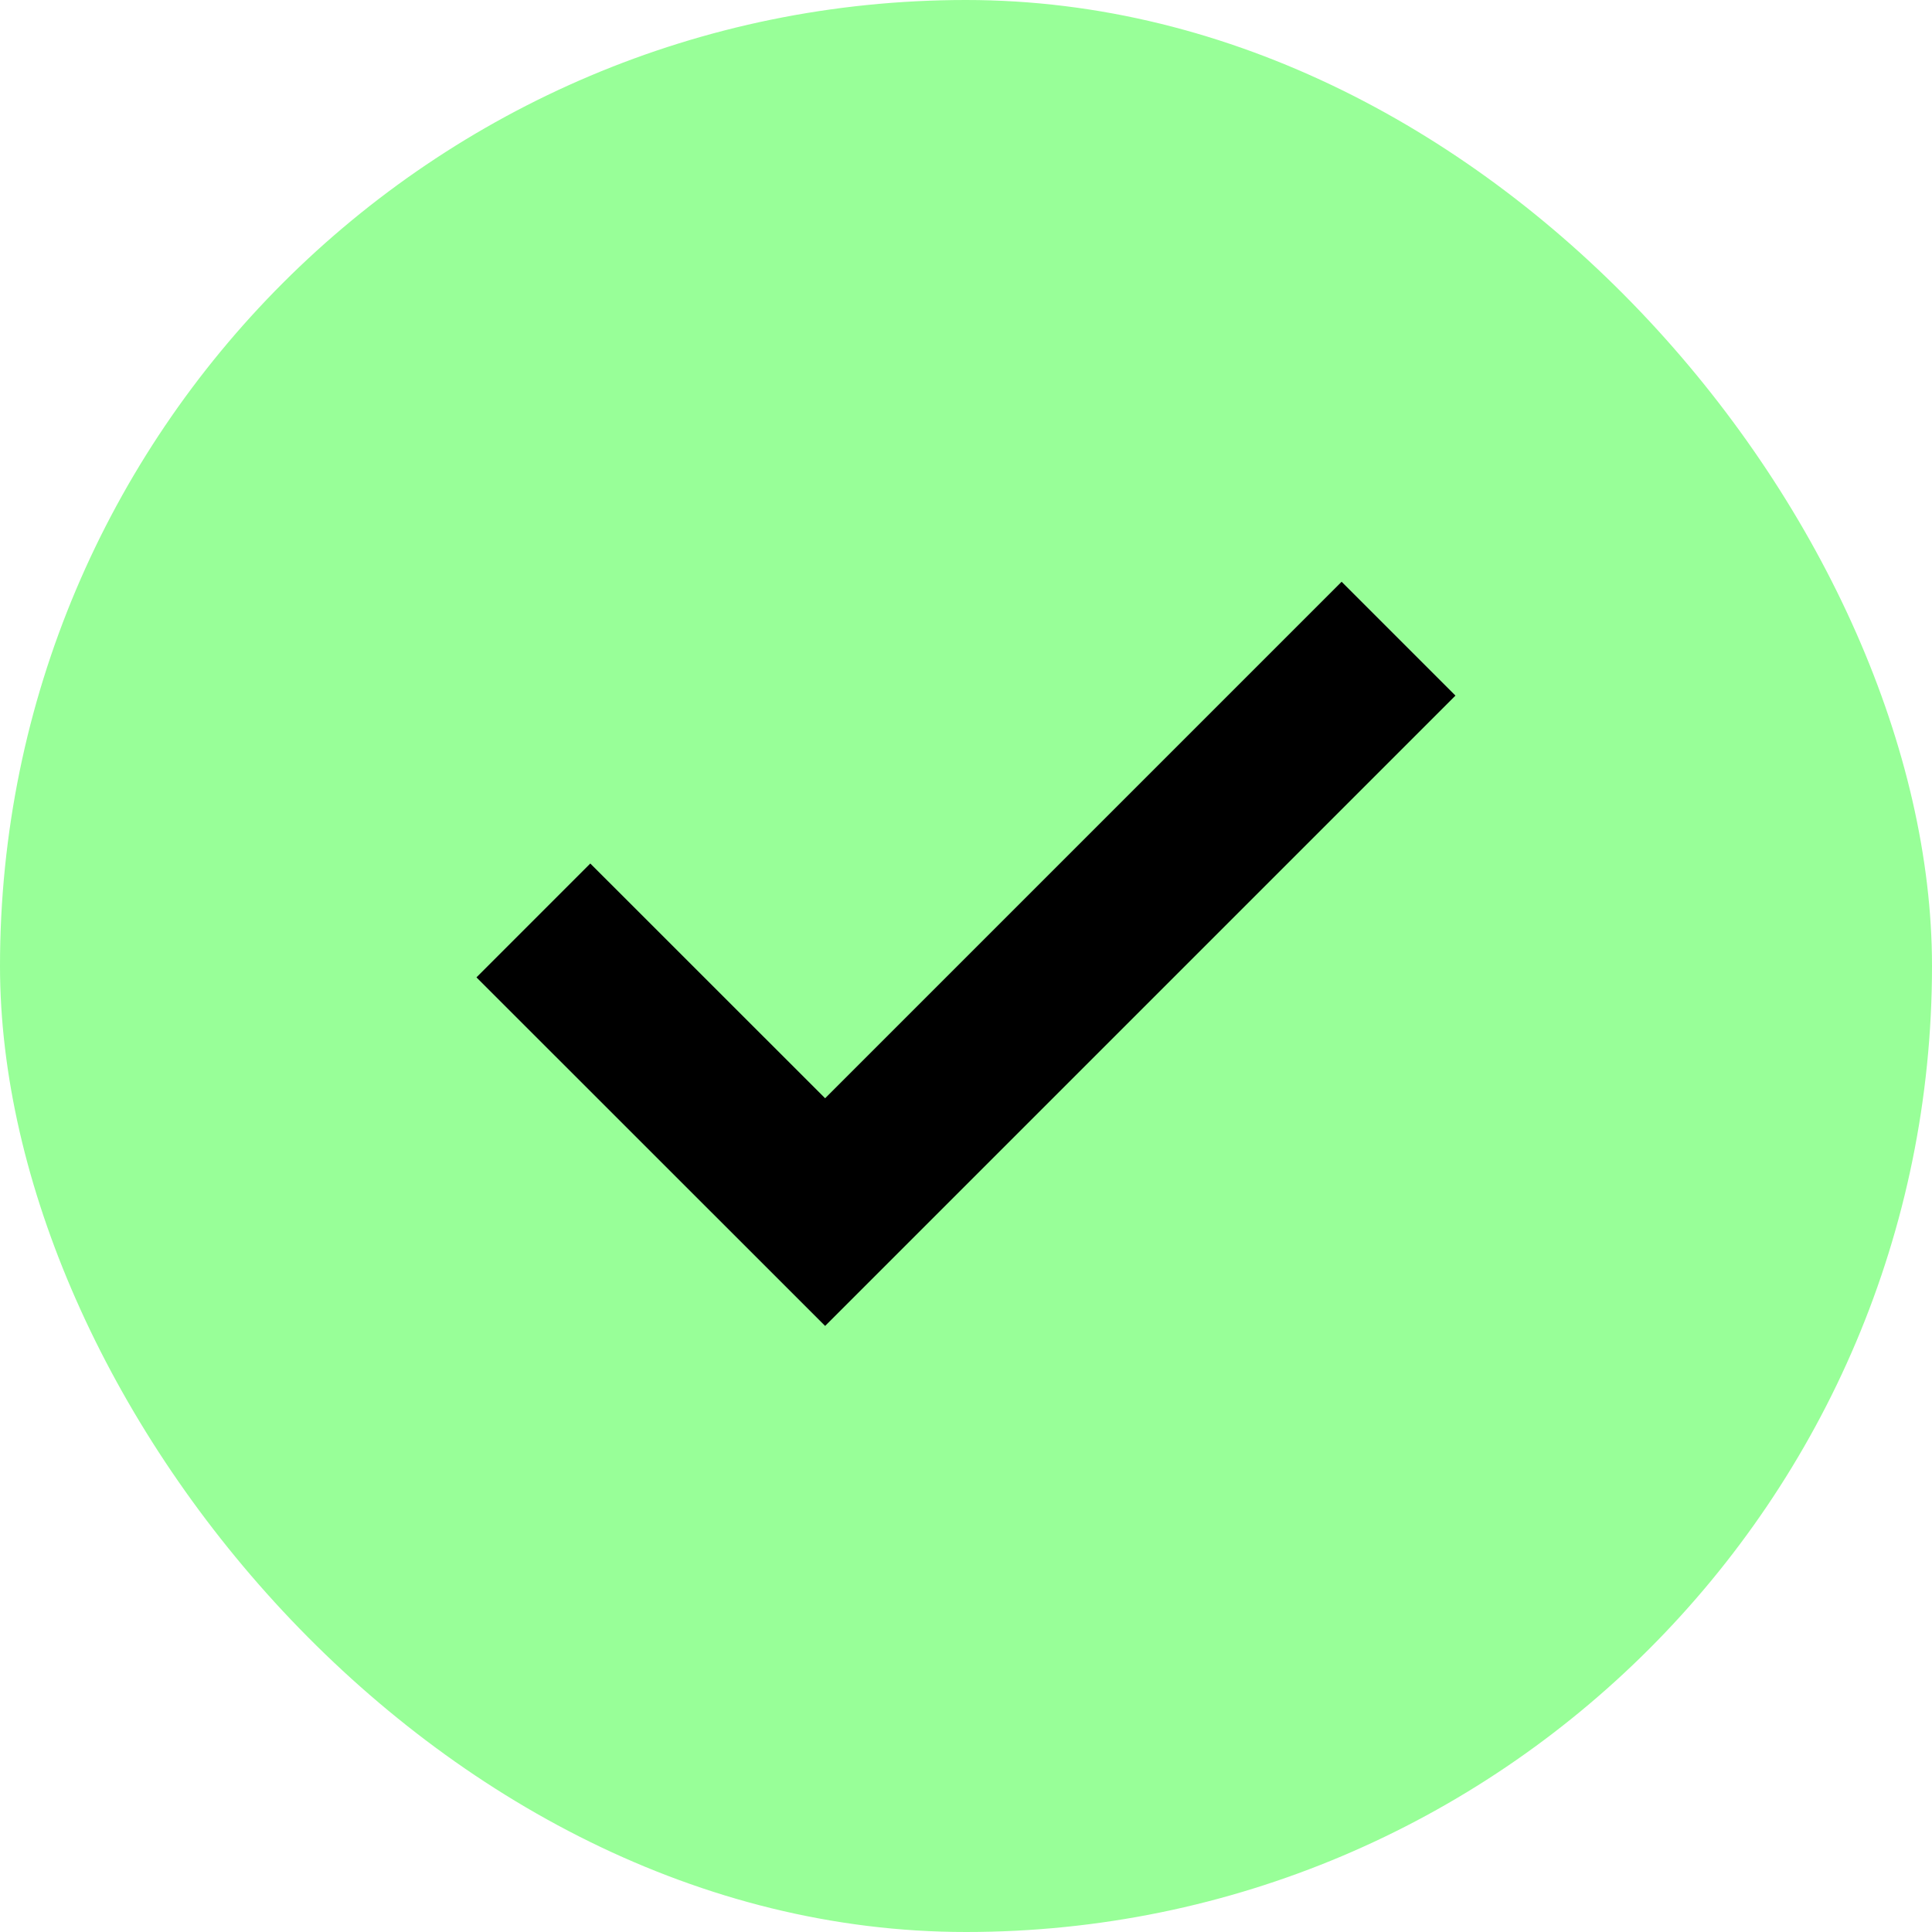 <svg width="24" height="24" viewBox="0 0 24 24" fill="none" xmlns="http://www.w3.org/2000/svg">
<rect width="24" height="24" rx="12" fill="#98FF98"/>
<path d="M16.666 8.641L10.25 15.057L7.333 12.141" stroke="black" stroke-width="2" stroke-linecap="square"/>
</svg>
